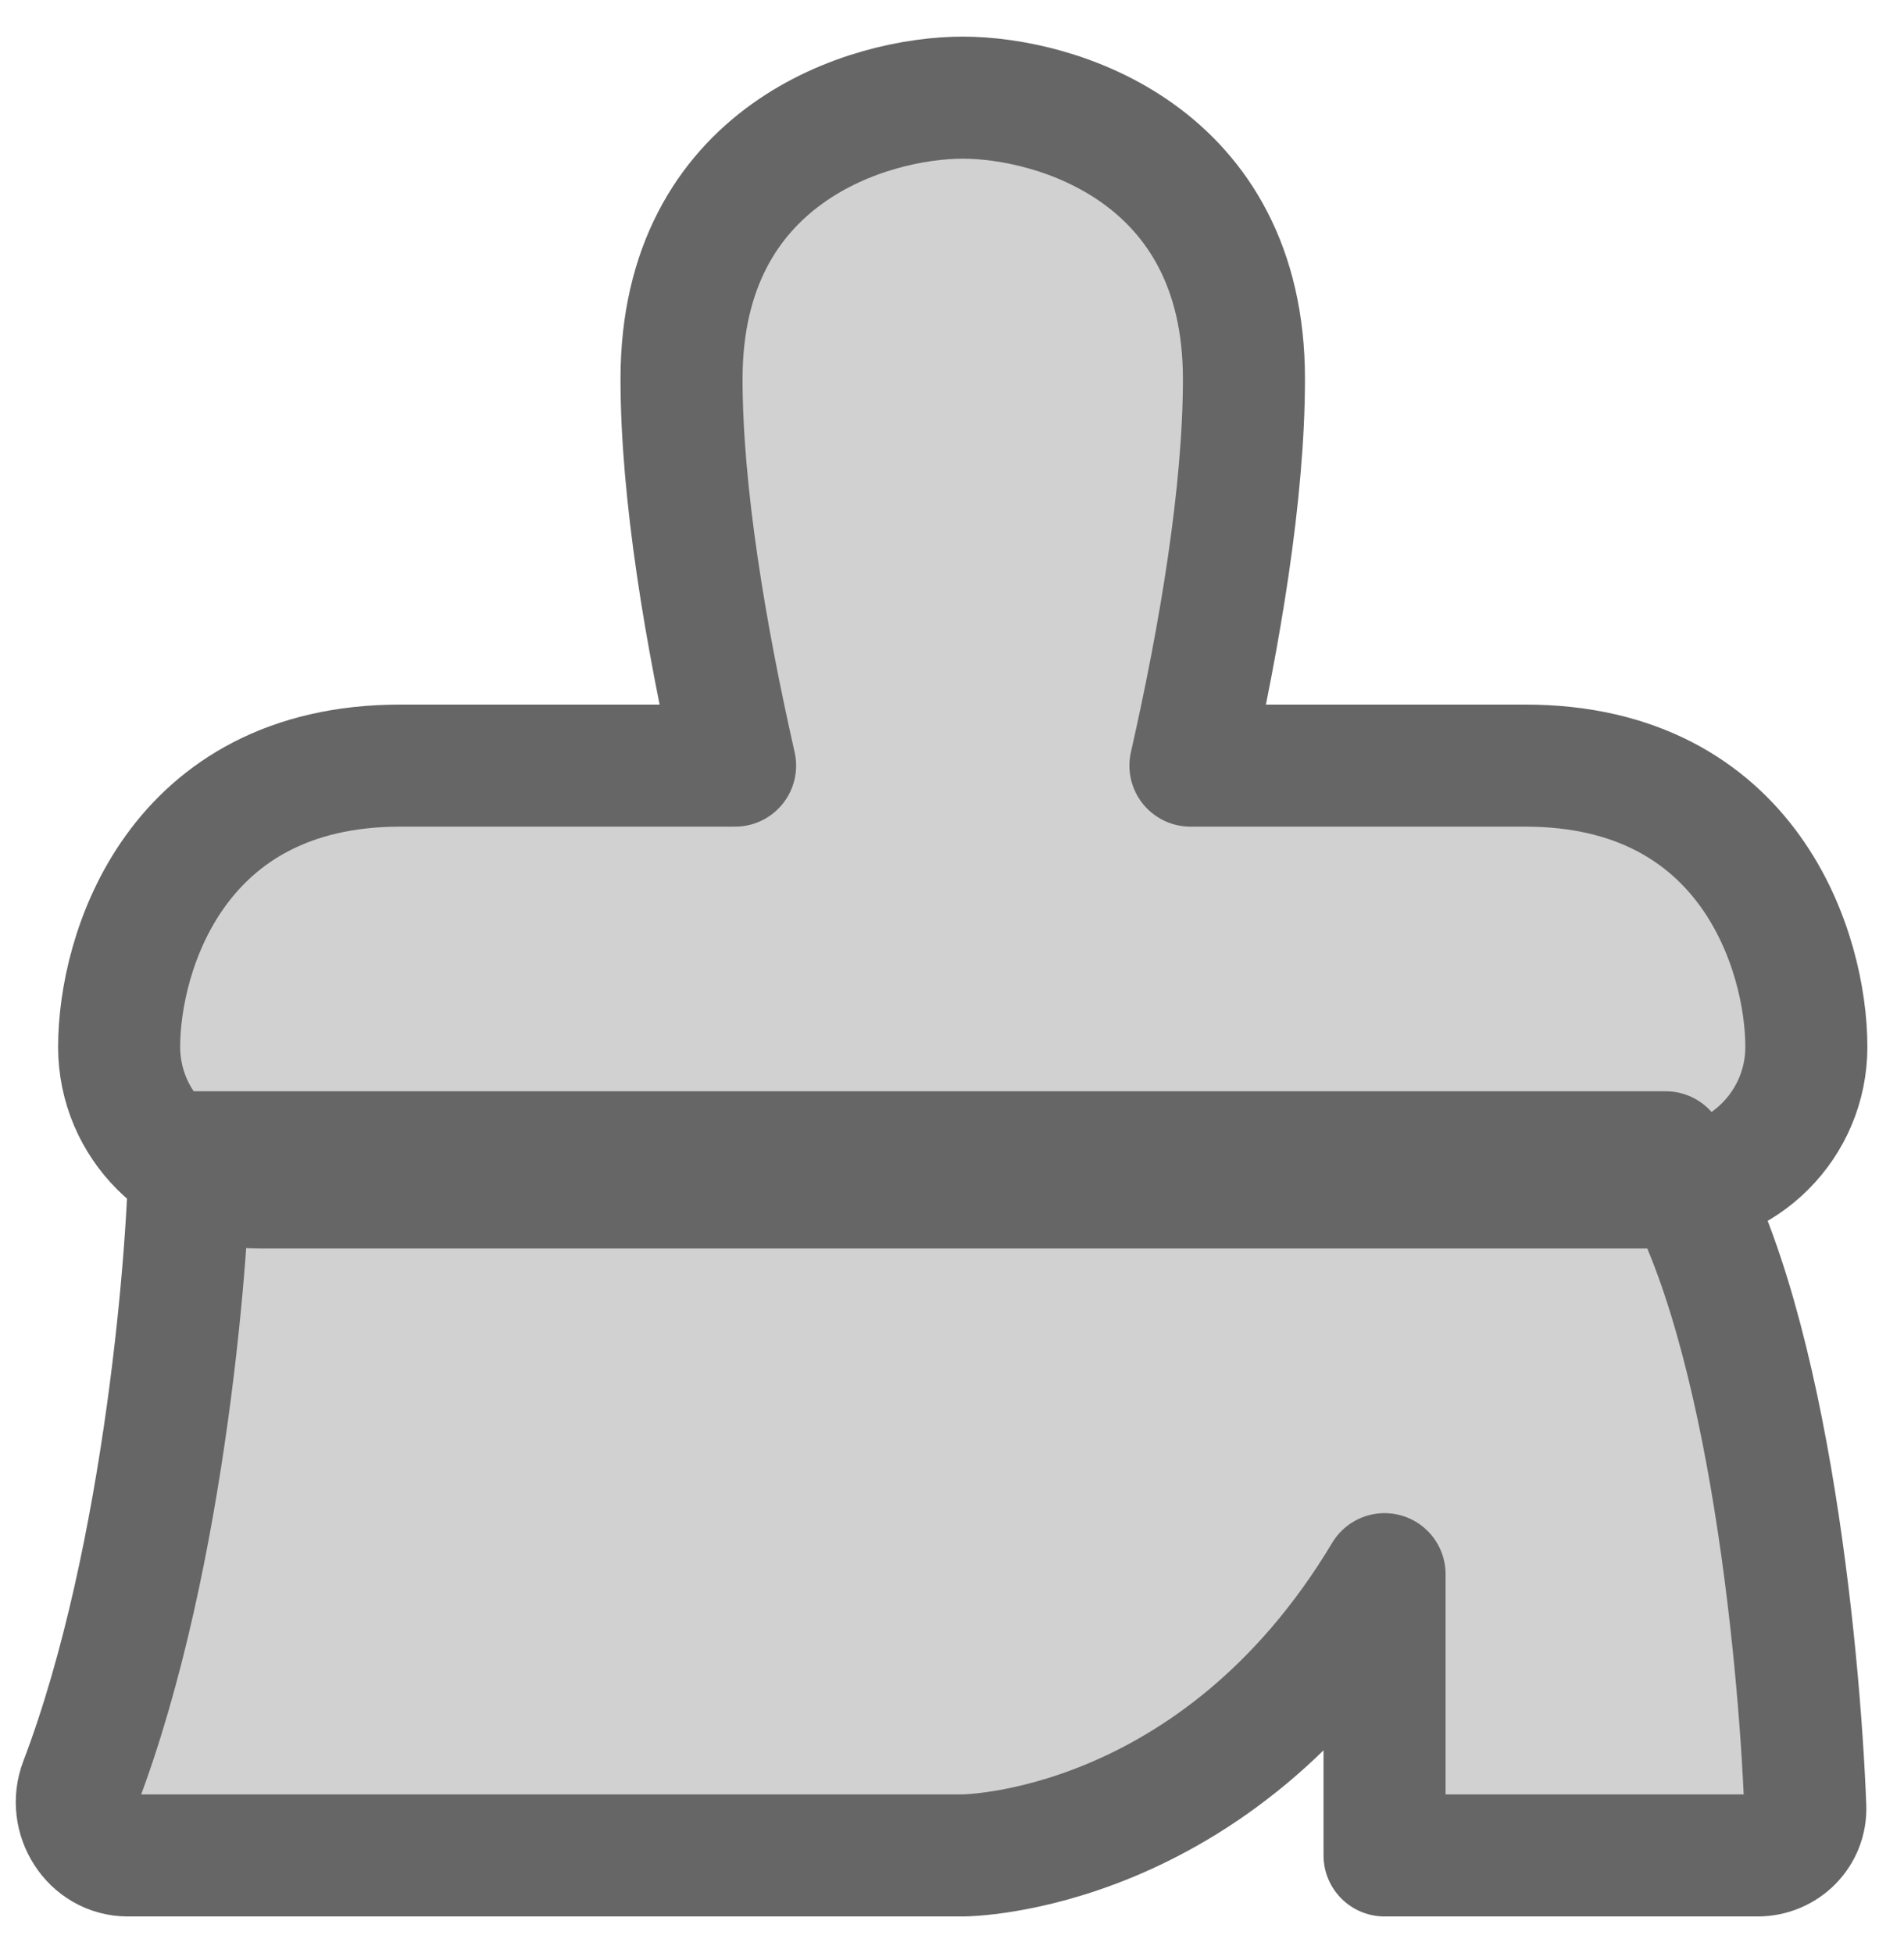 <?xml version="1.0" encoding="UTF-8"?> <svg xmlns="http://www.w3.org/2000/svg" width="39" height="40" viewBox="0 0 39 40" fill="none"><g clip-path="url(#clip0_55_88)"><path d="M1.645 36.517C3.415 31.866 3.88 25.327 3.88 23.6H34.12C36.172 26.677 36.853 33.788 36.978 37.004C37 37.556 36.553 38 36.001 38H28.36V32.24C24.909 38 19.721 38 19.721 38H2.618C1.875 38 1.381 37.212 1.645 36.517Z" fill="#666666" fill-opacity="0.3"></path><path d="M1.645 36.517C3.415 31.866 3.88 25.327 3.88 23.6H34.12C36.172 26.677 36.853 33.788 36.978 37.004C37 37.556 36.553 38 36.001 38H28.36V32.24C24.909 38 19.721 38 19.721 38H2.618C1.875 38 1.381 37.212 1.645 36.517Z" stroke="#666666" stroke-width="2.5" stroke-linejoin="round"></path><path d="M15.057 15.68C14.449 12.996 13.96 10.085 13.96 7.76C13.96 3.152 17.8 2 19.721 2C21.64 2 25.48 3.152 25.48 7.76C25.48 10.085 24.992 12.996 24.384 15.68H31.24C35.848 15.68 37 19.52 37 21.44C37 23.031 35.711 24.32 34.12 24.32H5.32C3.73 24.32 2.44 23.031 2.44 21.44C2.44 19.52 3.592 15.68 8.2 15.68H15.057Z" fill="#666666" fill-opacity="0.3" stroke="#666666" stroke-width="2.5" stroke-linecap="round" stroke-linejoin="round"></path></g><defs><clipPath id="clip0_55_88"><rect width="39" height="40" fill="white"></rect></clipPath></defs></svg> 